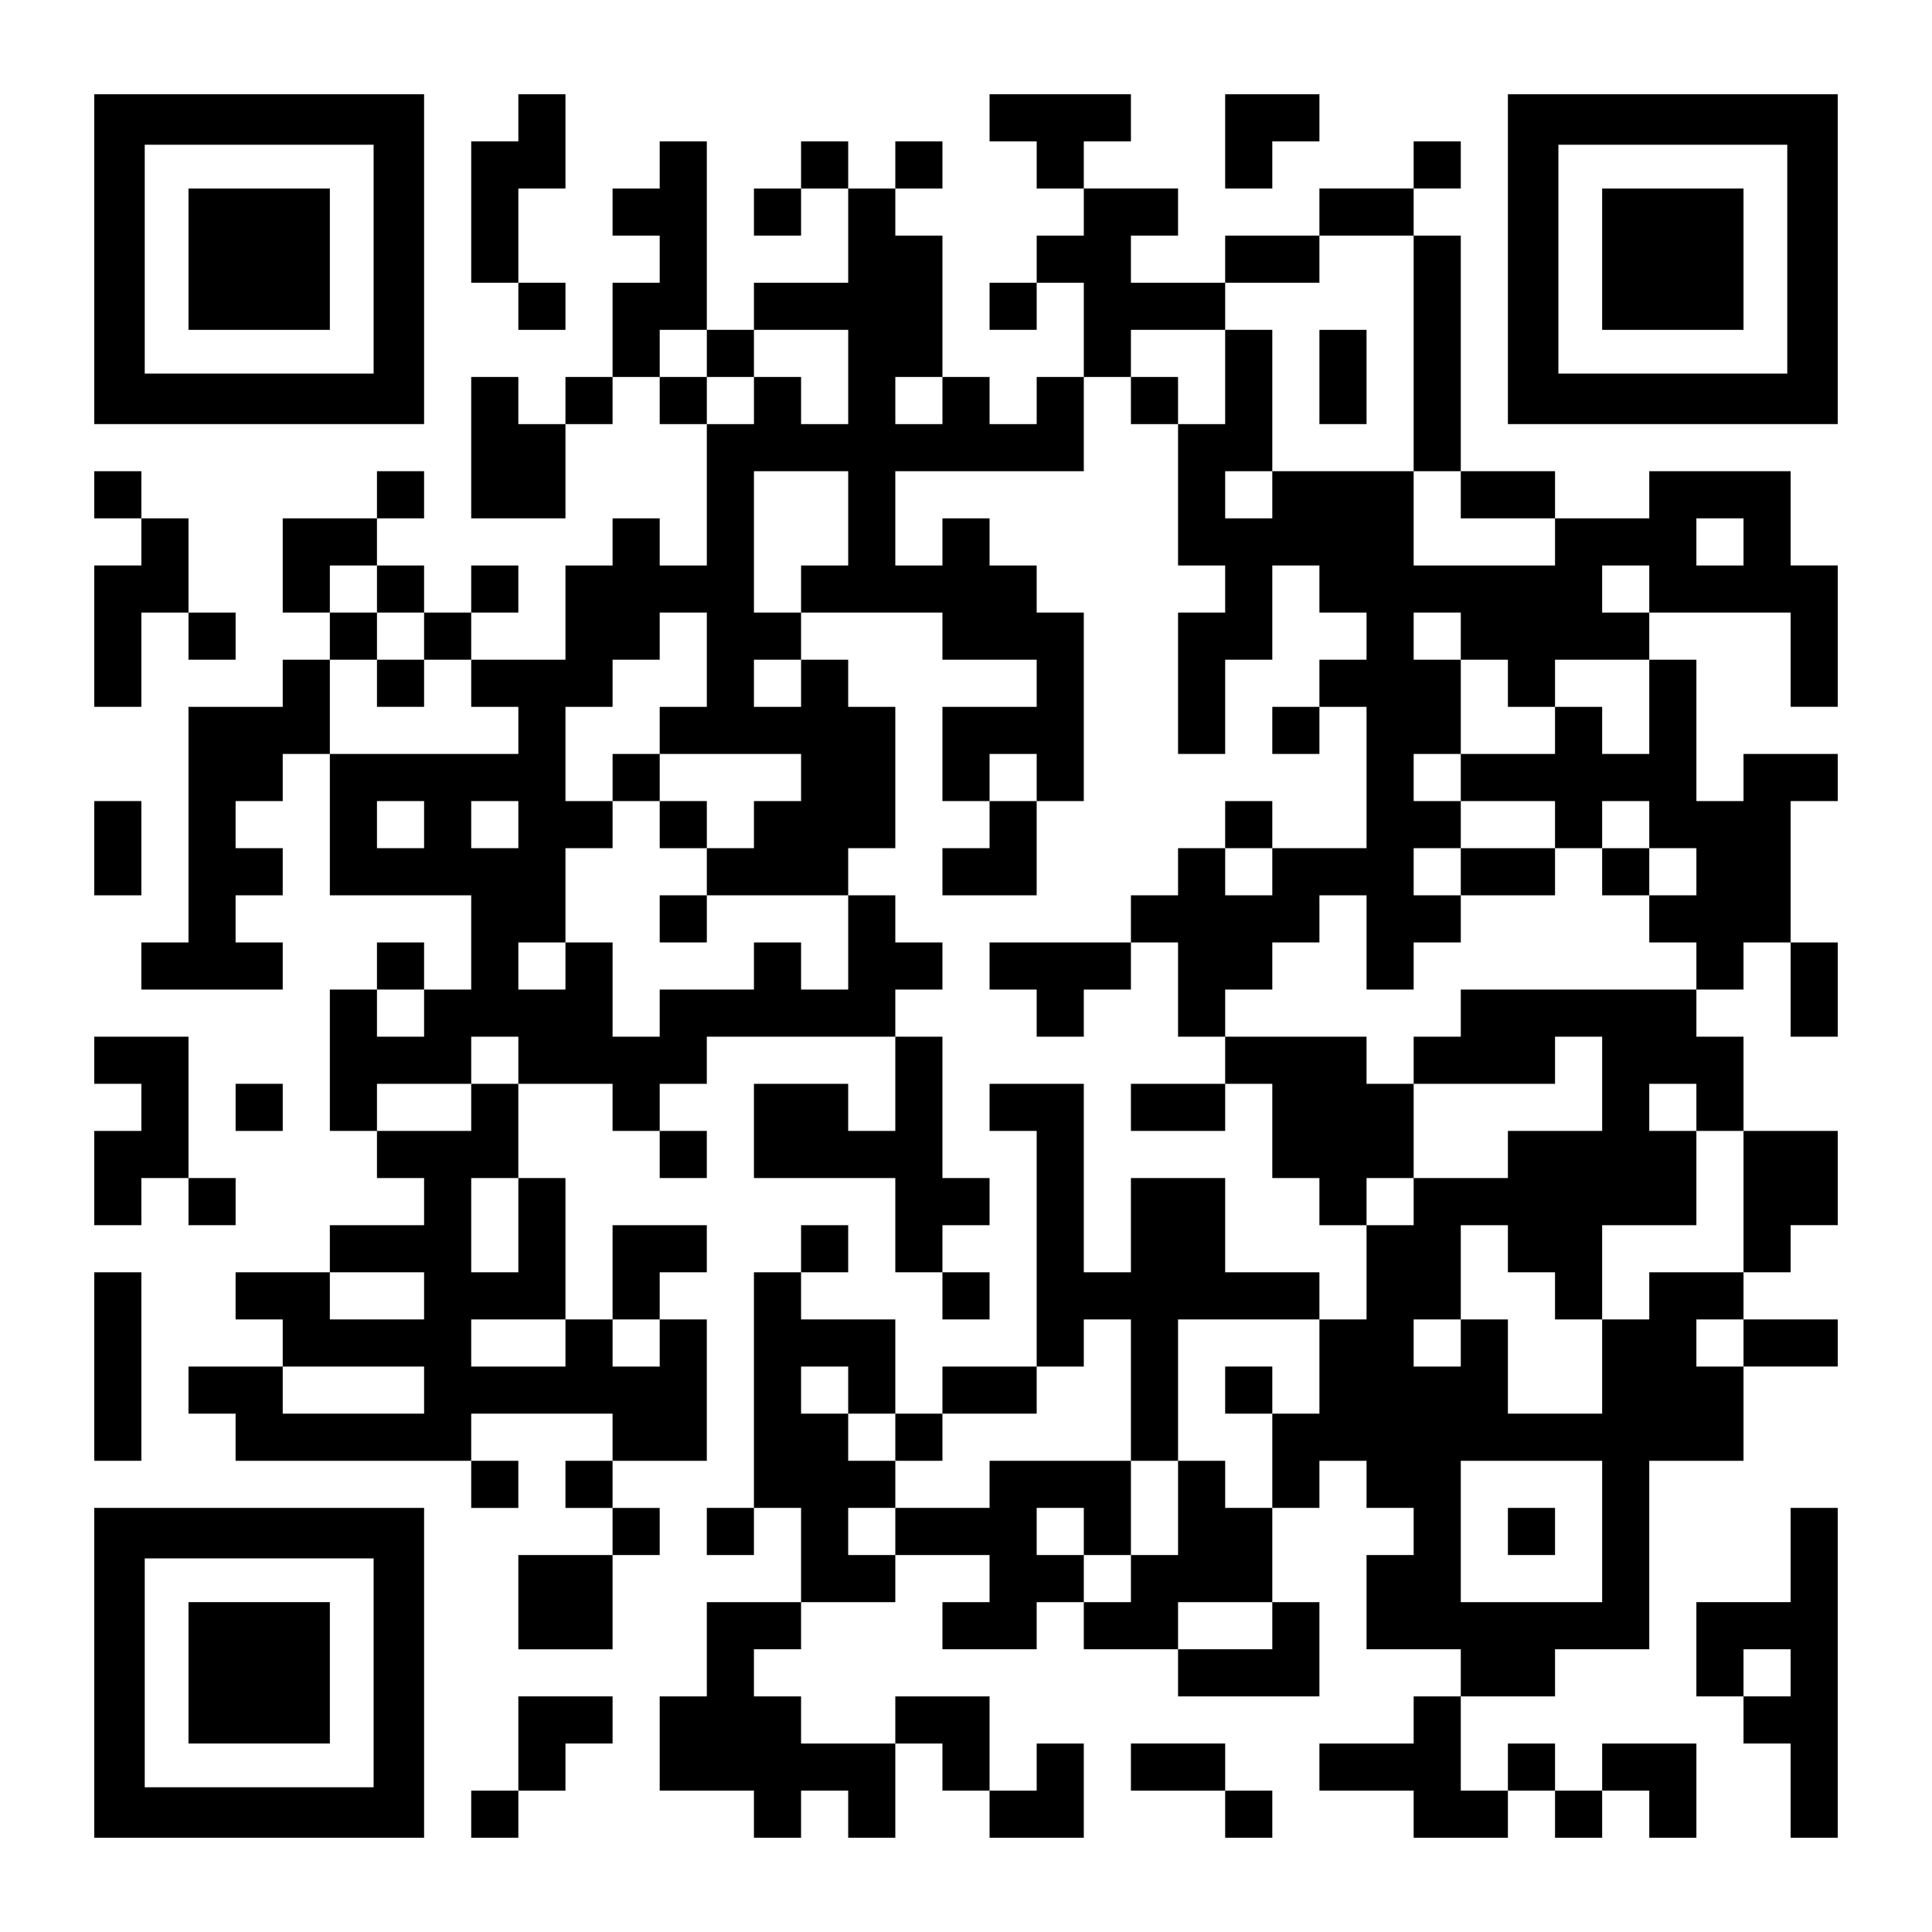 <?xml version="1.0" encoding="UTF-8" standalone="yes"?>
<svg version="1.0" xmlns="http://www.w3.org/2000/svg" width="1148px" height="1148px" viewBox="0 0 1148 1148" preserveAspectRatio="xMidYMid meet">
  <g transform="translate(0,1148) scale(0.1,-0.1)" fill="#000000" stroke="none">
    <path d="M560 9940 l0 -980 980 0 980 0 0 980 0 980 -980 0 -980 0 0 -980z
m1660 0 l0 -680 -680 0 -680 0 0 680 0 680 680 0 680 0 0 -680z"/>
    <path d="M1120 9940 l0 -420 420 0 420 0 0 420 0 420 -420 0 -420 0 0 -420z"/>
    <path d="M3080 10780 l0 -140 -140 0 -140 0 0 -420 0 -420 140 0 140 0 0 -140
0 -140 140 0 140 0 0 140 0 140 -140 0 -140 0 0 280 0 280 140 0 140 0 0 280
0 280 -140 0 -140 0 0 -140z"/>
    <path d="M5880 10780 l0 -140 140 0 140 0 0 -140 0 -140 140 0 140 0 0 -140 0
-140 -140 0 -140 0 0 -140 0 -140 -140 0 -140 0 0 -140 0 -140 140 0 140 0 0
140 0 140 140 0 140 0 0 -280 0 -280 -140 0 -140 0 0 -140 0 -140 -140 0 -140
0 0 140 0 140 -140 0 -140 0 0 420 0 420 -140 0 -140 0 0 140 0 140 140 0 140
0 0 140 0 140 -140 0 -140 0 0 -140 0 -140 -140 0 -140 0 0 140 0 140 -140 0
-140 0 0 -140 0 -140 -140 0 -140 0 0 -140 0 -140 140 0 140 0 0 140 0 140
140 0 140 0 0 -280 0 -280 -280 0 -280 0 0 -140 0 -140 -140 0 -140 0 0 560 0
560 -140 0 -140 0 0 -140 0 -140 -140 0 -140 0 0 -140 0 -140 140 0 140 0 0
-140 0 -140 -140 0 -140 0 0 -280 0 -280 -140 0 -140 0 0 -140 0 -140 -140 0
-140 0 0 140 0 140 -140 0 -140 0 0 -420 0 -420 280 0 280 0 0 280 0 280 140
0 140 0 0 140 0 140 140 0 140 0 0 -140 0 -140 140 0 140 0 0 -420 0 -420
-140 0 -140 0 0 140 0 140 -140 0 -140 0 0 -140 0 -140 -140 0 -140 0 0 -280
0 -280 -280 0 -280 0 0 140 0 140 140 0 140 0 0 140 0 140 -140 0 -140 0 0
-140 0 -140 -140 0 -140 0 0 140 0 140 -140 0 -140 0 0 140 0 140 140 0 140 0
0 140 0 140 -140 0 -140 0 0 -140 0 -140 -280 0 -280 0 0 -280 0 -280 140 0
140 0 0 -140 0 -140 -140 0 -140 0 0 -140 0 -140 -280 0 -280 0 0 -700 0 -700
-140 0 -140 0 0 -140 0 -140 420 0 420 0 0 140 0 140 -140 0 -140 0 0 140 0
140 140 0 140 0 0 140 0 140 -140 0 -140 0 0 140 0 140 140 0 140 0 0 140 0
140 140 0 140 0 0 -420 0 -420 420 0 420 0 0 -280 0 -280 -140 0 -140 0 0 140
0 140 -140 0 -140 0 0 -140 0 -140 -140 0 -140 0 0 -420 0 -420 140 0 140 0 0
-140 0 -140 140 0 140 0 0 -140 0 -140 -280 0 -280 0 0 -140 0 -140 -280 0
-280 0 0 -140 0 -140 140 0 140 0 0 -140 0 -140 -280 0 -280 0 0 -140 0 -140
140 0 140 0 0 -140 0 -140 700 0 700 0 0 -140 0 -140 140 0 140 0 0 140 0 140
-140 0 -140 0 0 140 0 140 420 0 420 0 0 -140 0 -140 -140 0 -140 0 0 -140 0
-140 140 0 140 0 0 -140 0 -140 -280 0 -280 0 0 -280 0 -280 280 0 280 0 0
280 0 280 140 0 140 0 0 140 0 140 -140 0 -140 0 0 140 0 140 280 0 280 0 0
420 0 420 -140 0 -140 0 0 140 0 140 140 0 140 0 0 140 0 140 -280 0 -280 0 0
-280 0 -280 -140 0 -140 0 0 420 0 420 -140 0 -140 0 0 280 0 280 280 0 280 0
0 -140 0 -140 140 0 140 0 0 -140 0 -140 140 0 140 0 0 140 0 140 -140 0 -140
0 0 140 0 140 140 0 140 0 0 140 0 140 560 0 560 0 0 -280 0 -280 -140 0 -140
0 0 140 0 140 -280 0 -280 0 0 -280 0 -280 420 0 420 0 0 -280 0 -280 140 0
140 0 0 -140 0 -140 140 0 140 0 0 140 0 140 -140 0 -140 0 0 140 0 140 140 0
140 0 0 140 0 140 -140 0 -140 0 0 420 0 420 -140 0 -140 0 0 140 0 140 140 0
140 0 0 140 0 140 -140 0 -140 0 0 140 0 140 -140 0 -140 0 0 140 0 140 140 0
140 0 0 420 0 420 -140 0 -140 0 0 140 0 140 -140 0 -140 0 0 140 0 140 420 0
420 0 0 -140 0 -140 280 0 280 0 0 -140 0 -140 -280 0 -280 0 0 -280 0 -280
140 0 140 0 0 -140 0 -140 -140 0 -140 0 0 -140 0 -140 280 0 280 0 0 280 0
280 140 0 140 0 0 560 0 560 -140 0 -140 0 0 140 0 140 -140 0 -140 0 0 140 0
140 -140 0 -140 0 0 -140 0 -140 -140 0 -140 0 0 280 0 280 560 0 560 0 0 280
0 280 140 0 140 0 0 -140 0 -140 140 0 140 0 0 -420 0 -420 140 0 140 0 0
-140 0 -140 -140 0 -140 0 0 -420 0 -420 140 0 140 0 0 280 0 280 140 0 140 0
0 280 0 280 140 0 140 0 0 -140 0 -140 140 0 140 0 0 -140 0 -140 -140 0 -140
0 0 -140 0 -140 -140 0 -140 0 0 -140 0 -140 140 0 140 0 0 140 0 140 140 0
140 0 0 -420 0 -420 -280 0 -280 0 0 140 0 140 -140 0 -140 0 0 -140 0 -140
-140 0 -140 0 0 -140 0 -140 -140 0 -140 0 0 -140 0 -140 -420 0 -420 0 0
-140 0 -140 140 0 140 0 0 -140 0 -140 140 0 140 0 0 140 0 140 140 0 140 0 0
140 0 140 140 0 140 0 0 -280 0 -280 140 0 140 0 0 -140 0 -140 -280 0 -280 0
0 -140 0 -140 280 0 280 0 0 140 0 140 140 0 140 0 0 -280 0 -280 140 0 140 0
0 -140 0 -140 140 0 140 0 0 -280 0 -280 -140 0 -140 0 0 140 0 140 -280 0
-280 0 0 280 0 280 -280 0 -280 0 0 -280 0 -280 -140 0 -140 0 0 560 0 560
-280 0 -280 0 0 -140 0 -140 140 0 140 0 0 -700 0 -700 -280 0 -280 0 0 -140
0 -140 -140 0 -140 0 0 280 0 280 -280 0 -280 0 0 140 0 140 140 0 140 0 0
140 0 140 -140 0 -140 0 0 -140 0 -140 -140 0 -140 0 0 -700 0 -700 -140 0
-140 0 0 -140 0 -140 140 0 140 0 0 140 0 140 140 0 140 0 0 -280 0 -280 -280
0 -280 0 0 -280 0 -280 -140 0 -140 0 0 -280 0 -280 280 0 280 0 0 -140 0
-140 140 0 140 0 0 140 0 140 140 0 140 0 0 -140 0 -140 140 0 140 0 0 280 0
280 140 0 140 0 0 -140 0 -140 140 0 140 0 0 -140 0 -140 280 0 280 0 0 280 0
280 -140 0 -140 0 0 -140 0 -140 -140 0 -140 0 0 280 0 280 -280 0 -280 0 0
-140 0 -140 -280 0 -280 0 0 140 0 140 -140 0 -140 0 0 140 0 140 140 0 140 0
0 140 0 140 280 0 280 0 0 140 0 140 280 0 280 0 0 -140 0 -140 -140 0 -140 0
0 -140 0 -140 280 0 280 0 0 140 0 140 140 0 140 0 0 -140 0 -140 280 0 280 0
0 -140 0 -140 420 0 420 0 0 280 0 280 -140 0 -140 0 0 280 0 280 140 0 140 0
0 140 0 140 140 0 140 0 0 -140 0 -140 140 0 140 0 0 -140 0 -140 -140 0 -140
0 0 -280 0 -280 280 0 280 0 0 -140 0 -140 -140 0 -140 0 0 -140 0 -140 -280
0 -280 0 0 -140 0 -140 280 0 280 0 0 -140 0 -140 280 0 280 0 0 140 0 140
140 0 140 0 0 -140 0 -140 140 0 140 0 0 140 0 140 140 0 140 0 0 -140 0 -140
140 0 140 0 0 280 0 280 -280 0 -280 0 0 -140 0 -140 -140 0 -140 0 0 140 0
140 -140 0 -140 0 0 -140 0 -140 -140 0 -140 0 0 280 0 280 280 0 280 0 0 140
0 140 280 0 280 0 0 560 0 560 280 0 280 0 0 280 0 280 280 0 280 0 0 140 0
140 -280 0 -280 0 0 140 0 140 140 0 140 0 0 140 0 140 140 0 140 0 0 280 0
280 -280 0 -280 0 0 280 0 280 -140 0 -140 0 0 140 0 140 140 0 140 0 0 140 0
140 140 0 140 0 0 -280 0 -280 140 0 140 0 0 280 0 280 -140 0 -140 0 0 420 0
420 140 0 140 0 0 140 0 140 -280 0 -280 0 0 -140 0 -140 -140 0 -140 0 0 420
0 420 -140 0 -140 0 0 140 0 140 420 0 420 0 0 -280 0 -280 140 0 140 0 0 420
0 420 -140 0 -140 0 0 280 0 280 -420 0 -420 0 0 -140 0 -140 -280 0 -280 0 0
140 0 140 -280 0 -280 0 0 700 0 700 -140 0 -140 0 0 140 0 140 140 0 140 0 0
140 0 140 -140 0 -140 0 0 -140 0 -140 -280 0 -280 0 0 -140 0 -140 -280 0
-280 0 0 -140 0 -140 -280 0 -280 0 0 140 0 140 140 0 140 0 0 140 0 140 -280
0 -280 0 0 140 0 140 140 0 140 0 0 140 0 140 -420 0 -420 0 0 -140z m2520
-1400 l0 -700 140 0 140 0 0 -140 0 -140 280 0 280 0 0 -140 0 -140 -420 0
-420 0 0 280 0 280 -420 0 -420 0 0 -140 0 -140 -140 0 -140 0 0 140 0 140
140 0 140 0 0 420 0 420 -140 0 -140 0 0 -280 0 -280 -140 0 -140 0 0 140 0
140 -140 0 -140 0 0 140 0 140 280 0 280 0 0 140 0 140 280 0 280 0 0 140 0
140 280 0 280 0 0 -700z m-4200 0 l0 -140 140 0 140 0 0 140 0 140 280 0 280
0 0 -280 0 -280 -140 0 -140 0 0 140 0 140 -140 0 -140 0 0 -140 0 -140 -140
0 -140 0 0 140 0 140 -140 0 -140 0 0 140 0 140 140 0 140 0 0 -140z m1400
-280 l0 -140 -140 0 -140 0 0 140 0 140 140 0 140 0 0 -140z m-560 -700 l0
-280 -140 0 -140 0 0 -140 0 -140 -140 0 -140 0 0 420 0 420 280 0 280 0 0
-280z m5320 -140 l0 -140 -140 0 -140 0 0 140 0 140 140 0 140 0 0 -140z
m-8120 -280 l0 -140 140 0 140 0 0 -140 0 -140 140 0 140 0 0 -140 0 -140 140
0 140 0 0 -140 0 -140 -560 0 -560 0 0 280 0 280 140 0 140 0 0 140 0 140
-140 0 -140 0 0 140 0 140 140 0 140 0 0 -140z m7560 0 l0 -140 -140 0 -140 0
0 140 0 140 140 0 140 0 0 -140z m-5600 -420 l0 -280 -140 0 -140 0 0 -140 0
-140 420 0 420 0 0 -140 0 -140 -140 0 -140 0 0 -140 0 -140 -140 0 -140 0 0
-140 0 -140 420 0 420 0 0 -280 0 -280 -140 0 -140 0 0 140 0 140 -140 0 -140
0 0 -140 0 -140 -280 0 -280 0 0 -140 0 -140 -140 0 -140 0 0 280 0 280 -140
0 -140 0 0 -140 0 -140 -140 0 -140 0 0 140 0 140 140 0 140 0 0 280 0 280
140 0 140 0 0 140 0 140 -140 0 -140 0 0 280 0 280 140 0 140 0 0 140 0 140
140 0 140 0 0 140 0 140 140 0 140 0 0 -280z m4480 140 l0 -140 140 0 140 0 0
-140 0 -140 140 0 140 0 0 140 0 140 280 0 280 0 0 -280 0 -280 -140 0 -140 0
0 140 0 140 -140 0 -140 0 0 -140 0 -140 -280 0 -280 0 0 -140 0 -140 280 0
280 0 0 -140 0 -140 140 0 140 0 0 140 0 140 140 0 140 0 0 -140 0 -140 140 0
140 0 0 -140 0 -140 -140 0 -140 0 0 -140 0 -140 140 0 140 0 0 -140 0 -140
-700 0 -700 0 0 -140 0 -140 -140 0 -140 0 0 -140 0 -140 420 0 420 0 0 140 0
140 140 0 140 0 0 -280 0 -280 -280 0 -280 0 0 -140 0 -140 -280 0 -280 0 0
-140 0 -140 -140 0 -140 0 0 140 0 140 140 0 140 0 0 280 0 280 -140 0 -140 0
0 140 0 140 -420 0 -420 0 0 140 0 140 140 0 140 0 0 140 0 140 140 0 140 0 0
140 0 140 140 0 140 0 0 -280 0 -280 140 0 140 0 0 140 0 140 140 0 140 0 0
140 0 140 -140 0 -140 0 0 140 0 140 140 0 140 0 0 140 0 140 -140 0 -140 0 0
140 0 140 140 0 140 0 0 280 0 280 -140 0 -140 0 0 140 0 140 140 0 140 0 0
-140z m-3920 -280 l0 -140 -140 0 -140 0 0 140 0 140 140 0 140 0 0 -140z
m1400 -560 l0 -140 -140 0 -140 0 0 140 0 140 140 0 140 0 0 -140z m-3640
-280 l0 -140 -140 0 -140 0 0 140 0 140 140 0 140 0 0 -140z m560 0 l0 -140
-140 0 -140 0 0 140 0 140 140 0 140 0 0 -140z m4480 -280 l0 -140 -140 0
-140 0 0 140 0 140 140 0 140 0 0 -140z m-5040 -840 l0 -140 -140 0 -140 0 0
140 0 140 140 0 140 0 0 -140z m560 -280 l0 -140 -140 0 -140 0 0 -140 0 -140
-280 0 -280 0 0 140 0 140 280 0 280 0 0 140 0 140 140 0 140 0 0 -140z m7000
-280 l0 -140 140 0 140 0 0 -420 0 -420 -280 0 -280 0 0 -140 0 -140 -140 0
-140 0 0 -280 0 -280 -280 0 -280 0 0 280 0 280 -140 0 -140 0 0 -140 0 -140
-140 0 -140 0 0 140 0 140 140 0 140 0 0 280 0 280 140 0 140 0 0 -140 0 -140
140 0 140 0 0 -140 0 -140 140 0 140 0 0 280 0 280 280 0 280 0 0 280 0 280
-140 0 -140 0 0 140 0 140 140 0 140 0 0 -140z m-7000 -700 l0 -280 -140 0
-140 0 0 280 0 280 140 0 140 0 0 -280z m-560 -420 l0 -140 -280 0 -280 0 0
140 0 140 280 0 280 0 0 -140z m840 -280 l0 -140 -280 0 -280 0 0 140 0 140
280 0 280 0 0 -140z m560 0 l0 -140 -140 0 -140 0 0 140 0 140 140 0 140 0 0
-140z m2800 -280 l0 -420 140 0 140 0 0 420 0 420 420 0 420 0 0 -280 0 -280
-140 0 -140 0 0 -280 0 -280 -140 0 -140 0 0 140 0 140 -140 0 -140 0 0 -280
0 -280 -140 0 -140 0 0 -140 0 -140 -140 0 -140 0 0 140 0 140 -140 0 -140 0
0 140 0 140 140 0 140 0 0 -140 0 -140 140 0 140 0 0 280 0 280 -420 0 -420 0
0 -140 0 -140 -280 0 -280 0 0 -140 0 -140 -140 0 -140 0 0 140 0 140 140 0
140 0 0 140 0 140 -140 0 -140 0 0 140 0 140 -140 0 -140 0 0 140 0 140 140 0
140 0 0 -140 0 -140 140 0 140 0 0 -140 0 -140 140 0 140 0 0 140 0 140 280 0
280 0 0 140 0 140 140 0 140 0 0 140 0 140 140 0 140 0 0 -420z m3640 280 l0
-140 -140 0 -140 0 0 140 0 140 140 0 140 0 0 -140z m-7840 -280 l0 -140 -420
0 -420 0 0 140 0 140 420 0 420 0 0 -140z m7000 -840 l0 -420 -420 0 -420 0 0
420 0 420 420 0 420 0 0 -420z m-1960 -560 l0 -140 -280 0 -280 0 0 140 0 140
280 0 280 0 0 -140z"/>
    <path d="M7840 9240 l0 -280 140 0 140 0 0 280 0 280 -140 0 -140 0 0 -280z"/>
    <path d="M2240 7420 l0 -140 140 0 140 0 0 140 0 140 -140 0 -140 0 0 -140z"/>
    <path d="M3640 6860 l0 -140 140 0 140 0 0 -140 0 -140 140 0 140 0 0 140 0
140 -140 0 -140 0 0 140 0 140 -140 0 -140 0 0 -140z"/>
    <path d="M3920 6020 l0 -140 140 0 140 0 0 140 0 140 -140 0 -140 0 0 -140z"/>
    <path d="M8680 6300 l0 -140 280 0 280 0 0 140 0 140 -280 0 -280 0 0 -140z"/>
    <path d="M9520 6300 l0 -140 140 0 140 0 0 140 0 140 -140 0 -140 0 0 -140z"/>
    <path d="M7280 3220 l0 -140 140 0 140 0 0 140 0 140 -140 0 -140 0 0 -140z"/>
    <path d="M8960 2380 l0 -140 140 0 140 0 0 140 0 140 -140 0 -140 0 0 -140z"/>
    <path d="M7280 10640 l0 -280 140 0 140 0 0 140 0 140 140 0 140 0 0 140 0
140 -280 0 -280 0 0 -280z"/>
    <path d="M8960 9940 l0 -980 980 0 980 0 0 980 0 980 -980 0 -980 0 0 -980z
m1660 0 l0 -680 -680 0 -680 0 0 680 0 680 680 0 680 0 0 -680z"/>
    <path d="M9520 9940 l0 -420 420 0 420 0 0 420 0 420 -420 0 -420 0 0 -420z"/>
    <path d="M560 8540 l0 -140 140 0 140 0 0 -140 0 -140 -140 0 -140 0 0 -420 0
-420 140 0 140 0 0 280 0 280 140 0 140 0 0 -140 0 -140 140 0 140 0 0 140 0
140 -140 0 -140 0 0 280 0 280 -140 0 -140 0 0 140 0 140 -140 0 -140 0 0
-140z"/>
    <path d="M560 6440 l0 -280 140 0 140 0 0 280 0 280 -140 0 -140 0 0 -280z"/>
    <path d="M560 5180 l0 -140 140 0 140 0 0 -140 0 -140 -140 0 -140 0 0 -280 0
-280 140 0 140 0 0 140 0 140 140 0 140 0 0 -140 0 -140 140 0 140 0 0 140 0
140 -140 0 -140 0 0 420 0 420 -280 0 -280 0 0 -140z"/>
    <path d="M1400 4900 l0 -140 140 0 140 0 0 140 0 140 -140 0 -140 0 0 -140z"/>
    <path d="M560 3360 l0 -560 140 0 140 0 0 560 0 560 -140 0 -140 0 0 -560z"/>
    <path d="M560 1540 l0 -980 980 0 980 0 0 980 0 980 -980 0 -980 0 0 -980z
m1660 0 l0 -680 -680 0 -680 0 0 680 0 680 680 0 680 0 0 -680z"/>
    <path d="M1120 1540 l0 -420 420 0 420 0 0 420 0 420 -420 0 -420 0 0 -420z"/>
    <path d="M10640 2240 l0 -280 -280 0 -280 0 0 -280 0 -280 140 0 140 0 0 -140
0 -140 140 0 140 0 0 -280 0 -280 140 0 140 0 0 980 0 980 -140 0 -140 0 0
-280z m0 -700 l0 -140 -140 0 -140 0 0 140 0 140 140 0 140 0 0 -140z"/>
    <path d="M3080 1120 l0 -280 -140 0 -140 0 0 -140 0 -140 140 0 140 0 0 140 0
140 140 0 140 0 0 140 0 140 140 0 140 0 0 140 0 140 -280 0 -280 0 0 -280z"/>
    <path d="M6720 980 l0 -140 280 0 280 0 0 -140 0 -140 140 0 140 0 0 140 0
140 -140 0 -140 0 0 140 0 140 -280 0 -280 0 0 -140z"/>
  </g>
</svg>